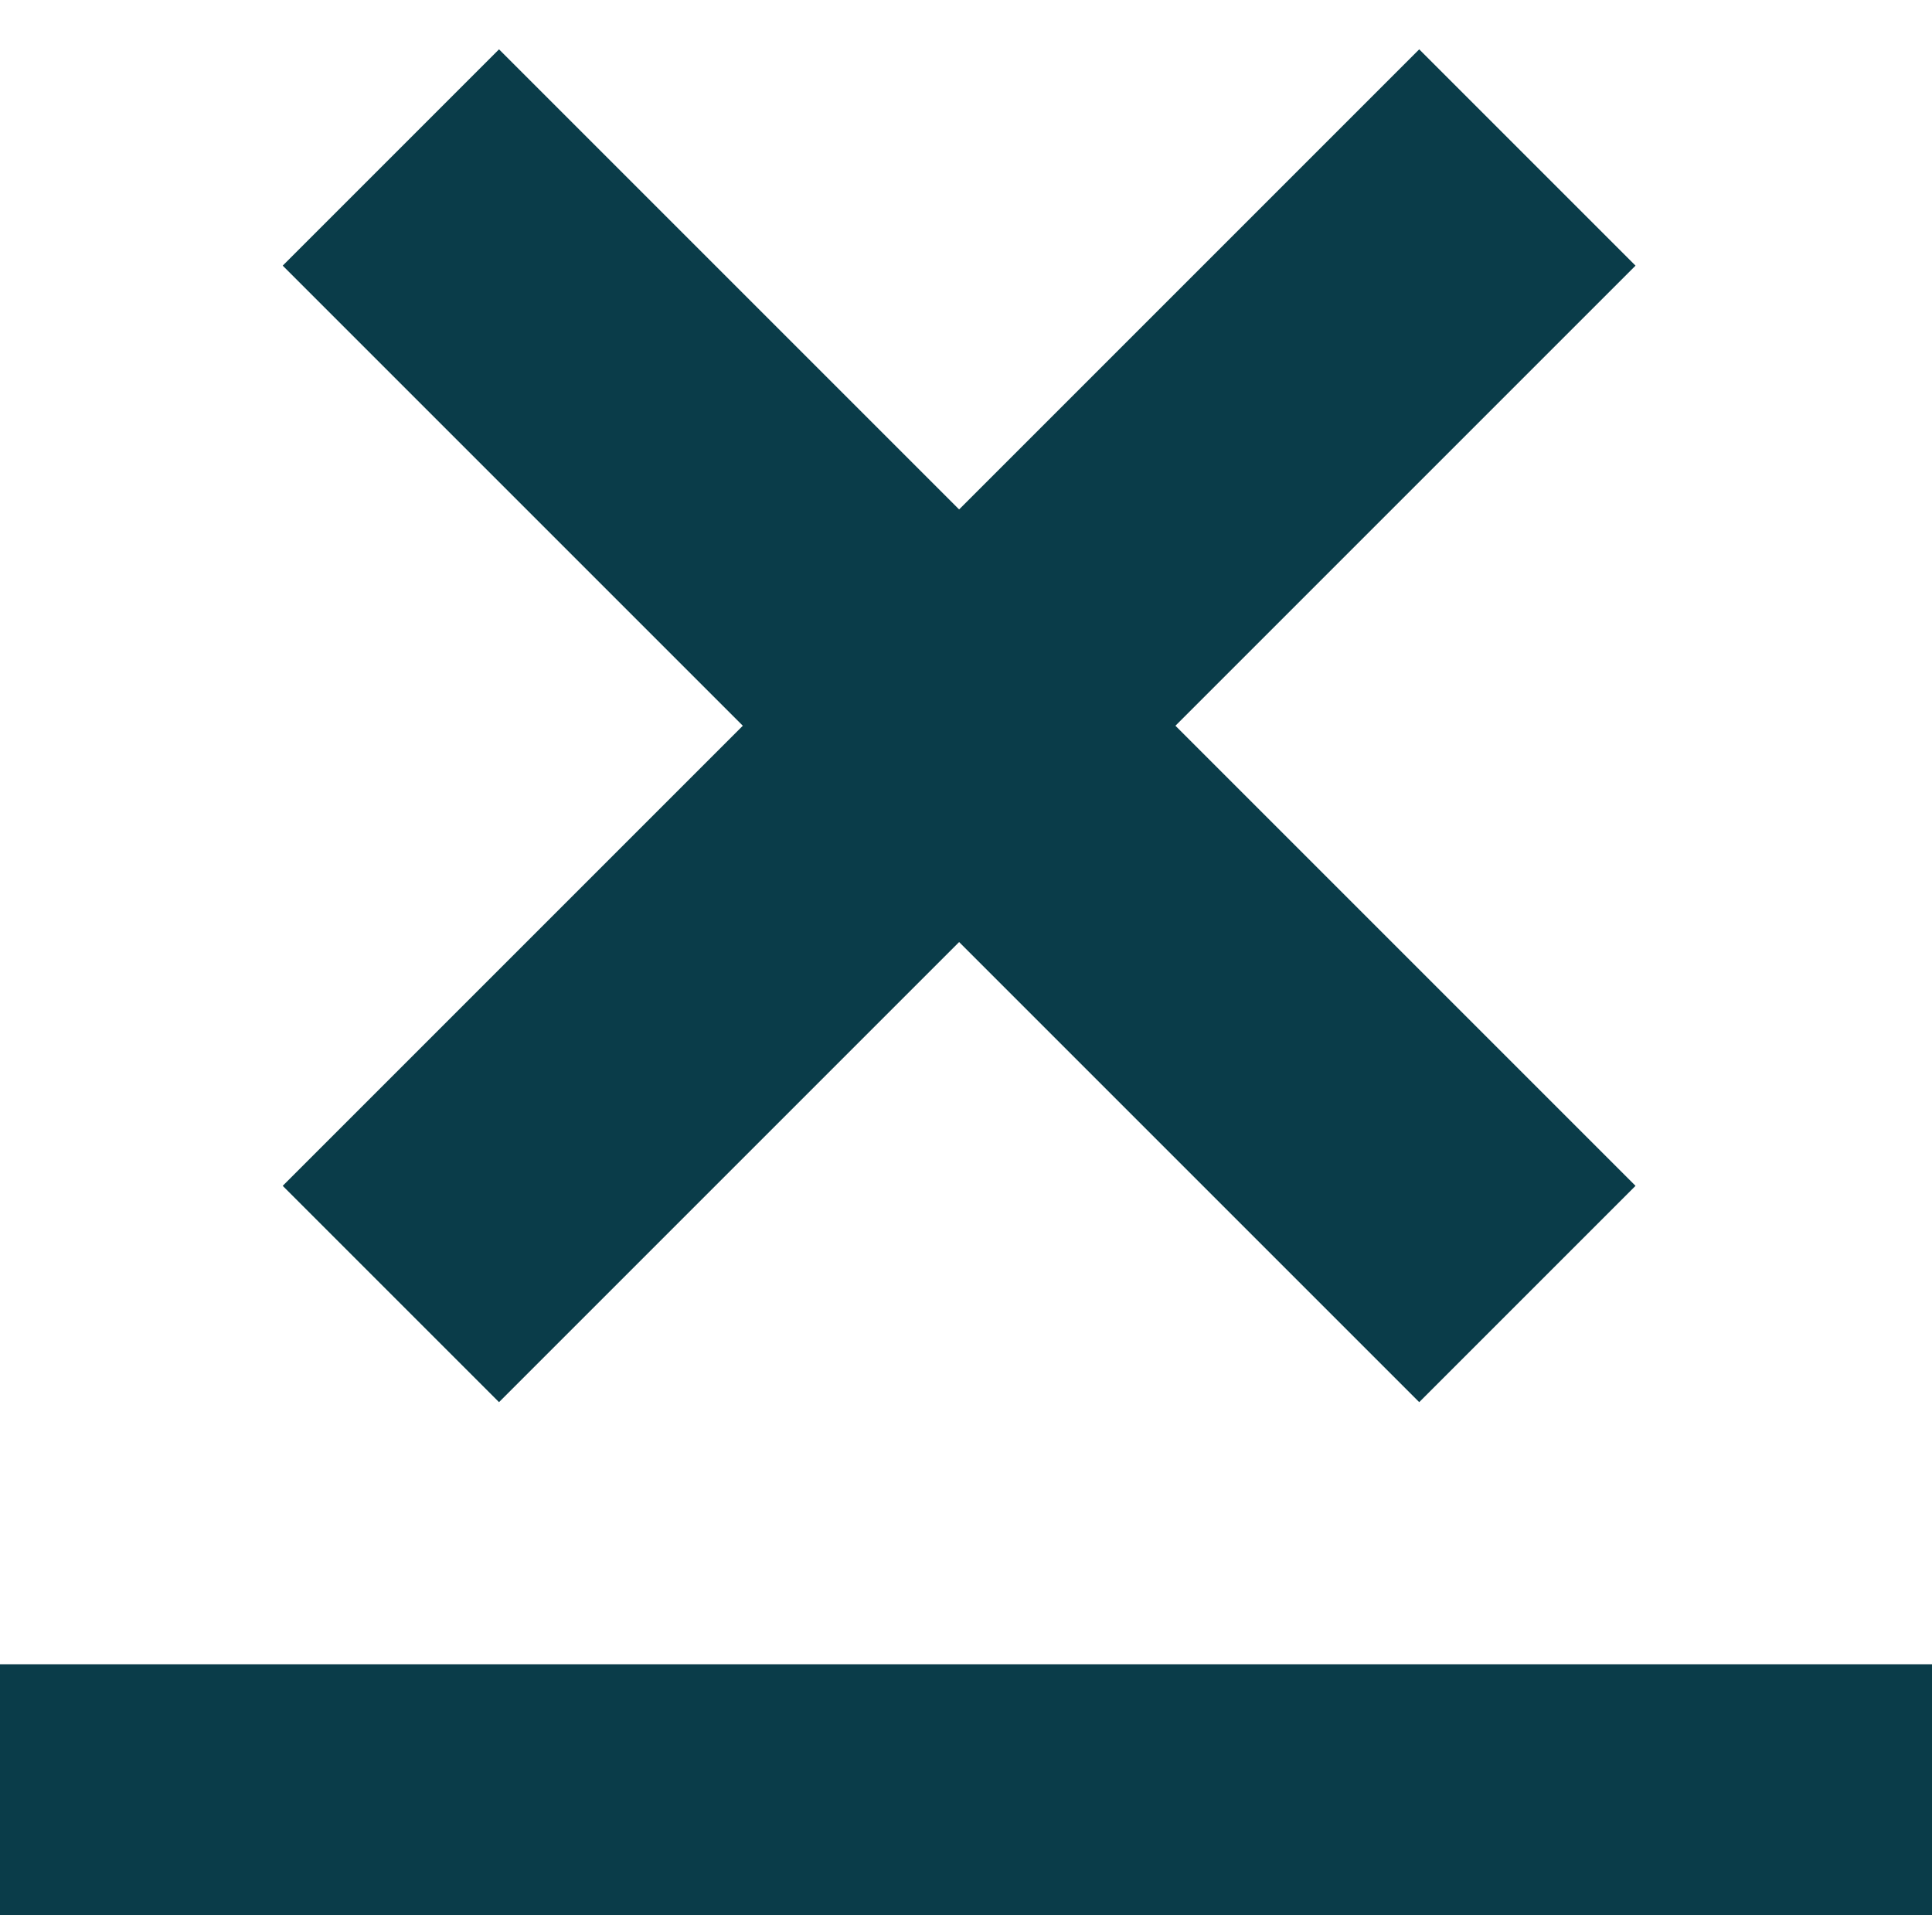 <svg width="24" height="24" viewBox="0 0 24 24" fill="none" xmlns="http://www.w3.org/2000/svg">
    <g clip-path="url(#clip0_767_1033)">
        <path d="M20.317 3.3L17.63 0.613L3.512 14.731L6.199 17.418L20.317 3.3Z" fill="#0A3C49"/>
        <path d="M17.63 17.418L20.317 14.731L6.199 0.613L3.512 3.3L17.63 17.418Z" fill="#0A3C49"/>
        <path d="M29.358 20.674H-6V23.789H29.358V20.674Z" fill="#0A3C49"/>
    </g>
    <defs>
        <clipPath id="clip0_767_1033">
            <rect width="24" height="24" fill="white"/>
        </clipPath>
    </defs>
</svg>

